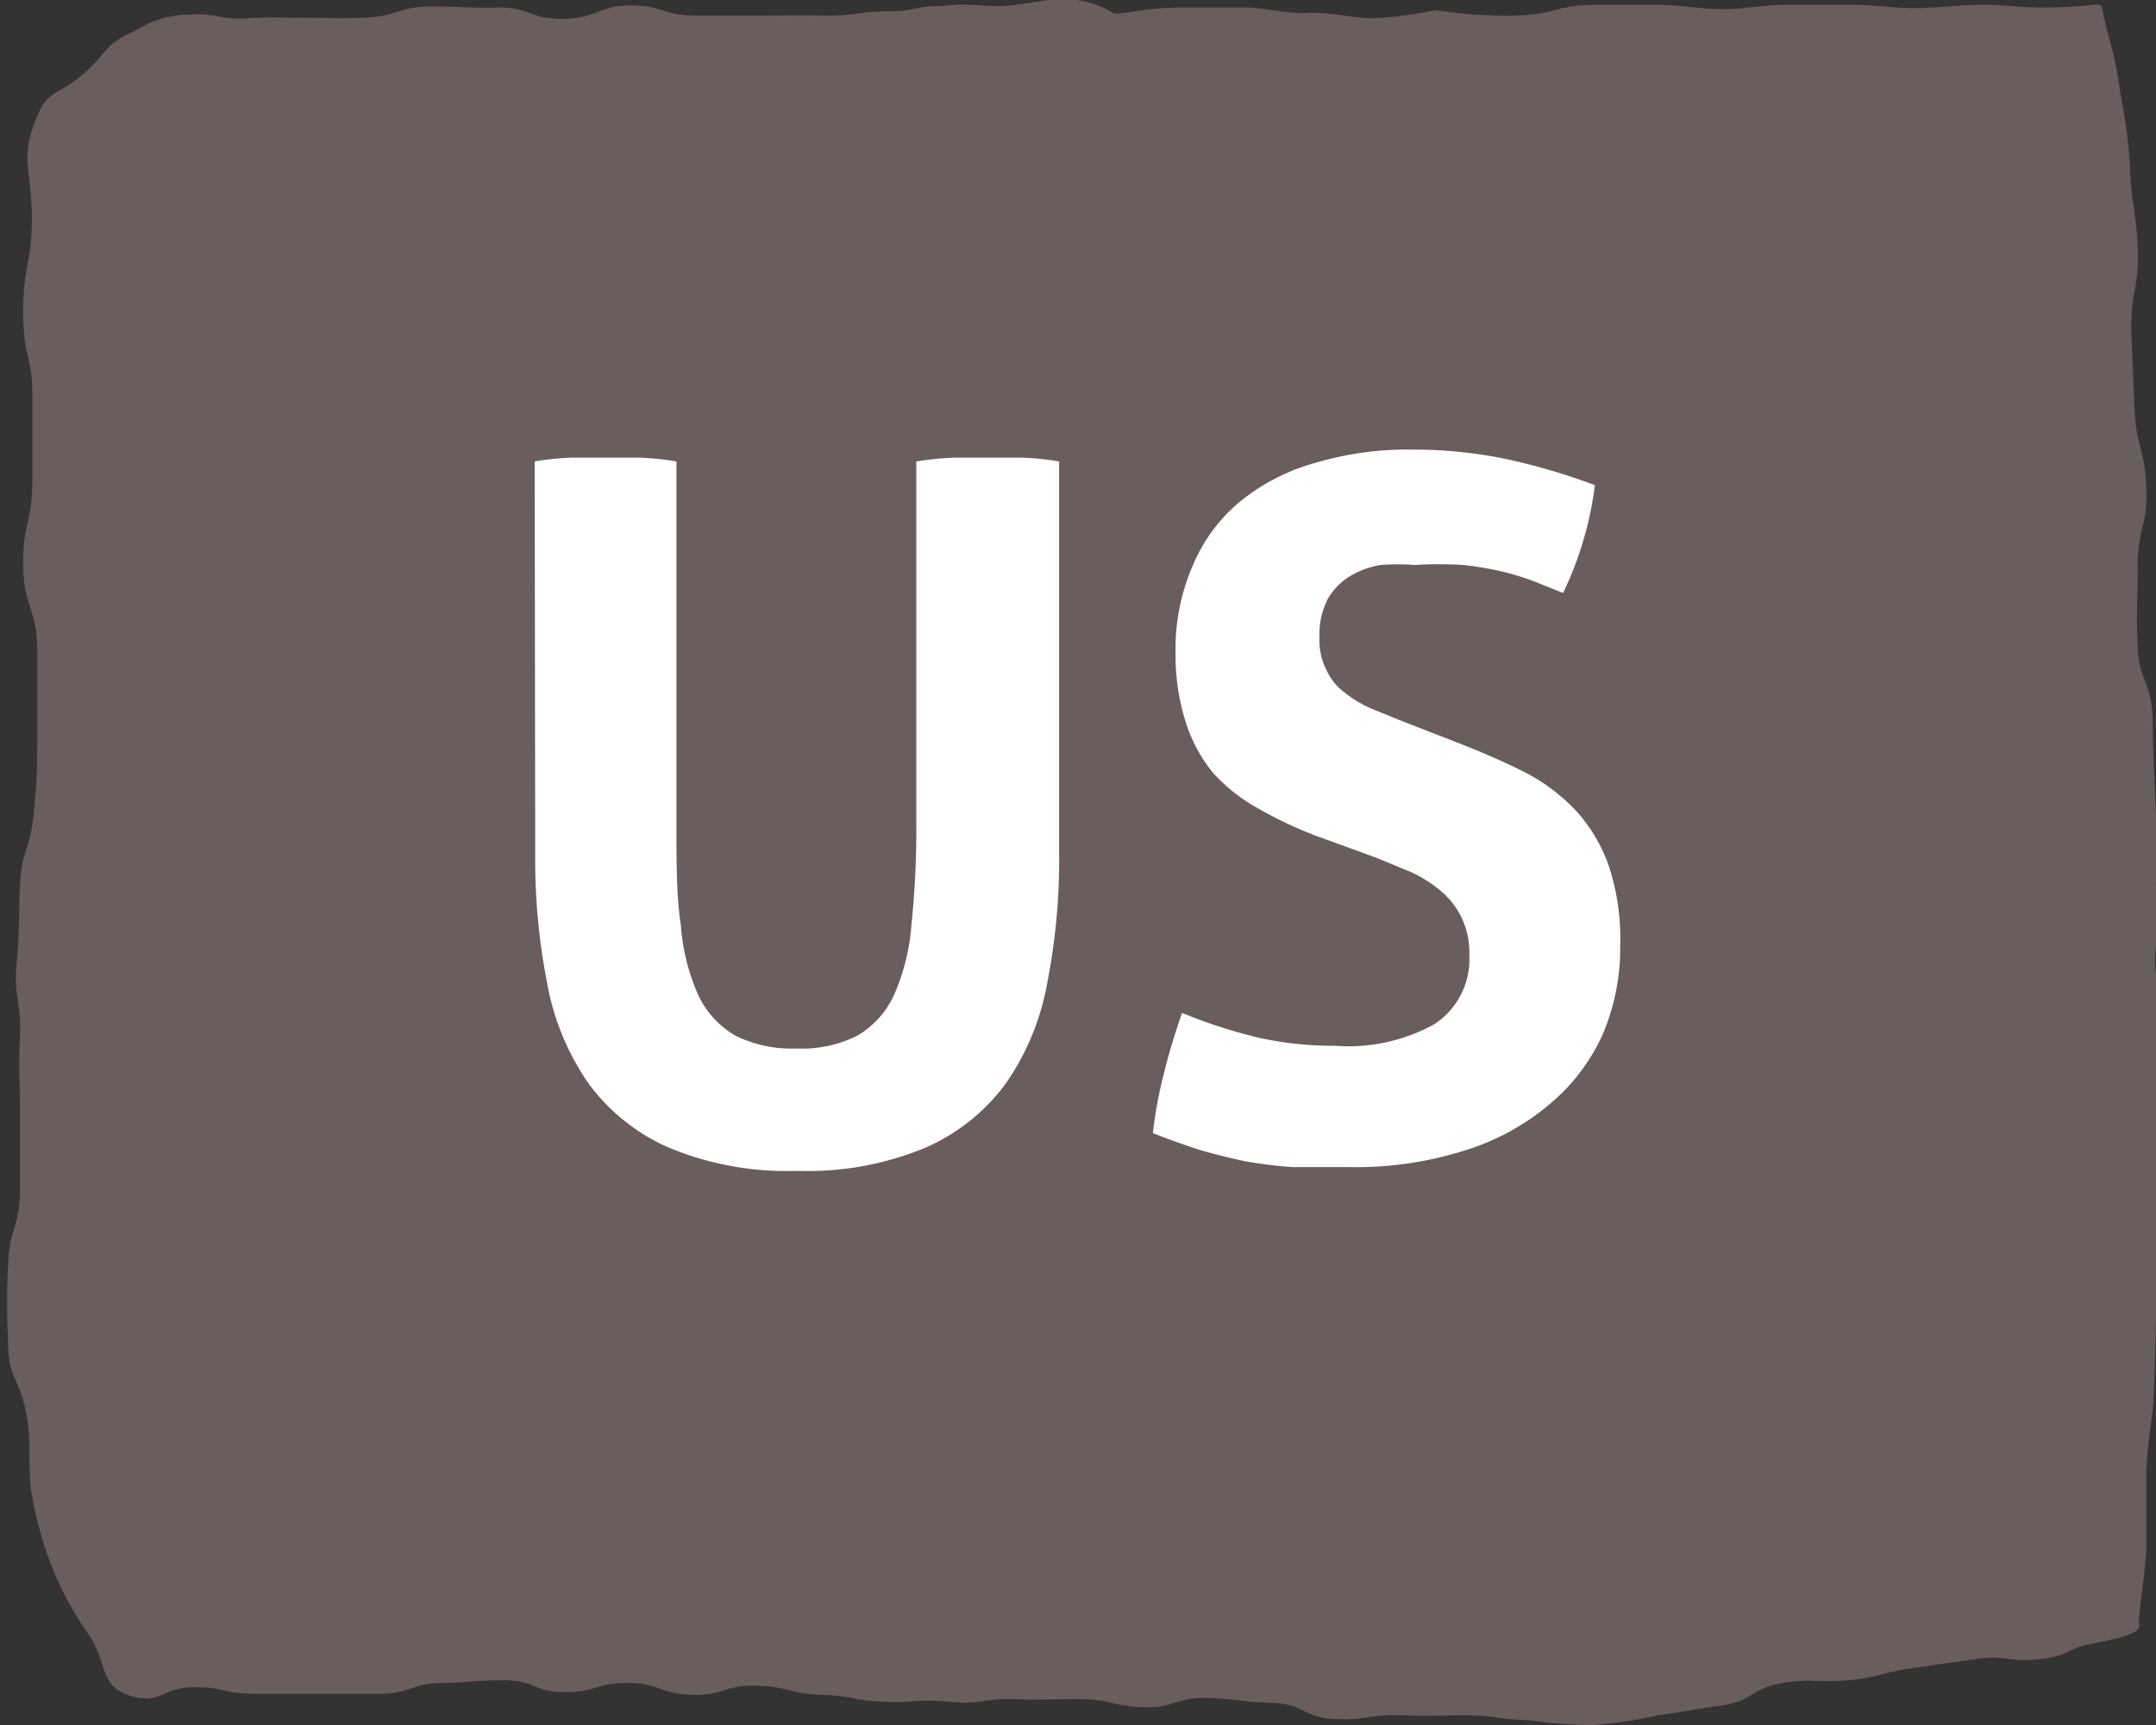 <svg xmlns="http://www.w3.org/2000/svg" viewBox="0 0 40 32"><rect x="0" y="0" width="40" height="32" fill="#333333" stroke="none"/><defs><style>.cls-1{fill:#6a5d5d;}.cls-2{fill:#fff;}</style></defs><title>us</title><g id="Layer_2" data-name="Layer 2"><g id="Layer_1-2" data-name="Layer 1"><path class="cls-1" d="M38.92.08a8.4,8.4,0,0,1-1.05.06c-.34,0-.74-.06-1.18-.05s-.77.06-1.18.06S34.72.08,34.33.09H33.14c-.41,0-.81.08-1.18.08S31.12.09,30.78.09c-.72,0-.59,0-1.18,0-.74,0-.74.18-1.48.2a8.36,8.36,0,0,1-1.47-.1c-.06,0-.53.12-1.19.15-.36,0-.77-.12-1.2-.1s-.8-.11-1.2-.1l-1.19,0c-.66,0-1.16.16-1.22.1a1.71,1.71,0,0,0-1-.25c-.32,0-.69.11-1.06.12s-.73-.06-1.06,0c-.61,0-.52.1-1.05.1s-.6.09-1.19.08-.6,0-1.19,0-.6,0-1.19,0S12.29.1,11.7.1s-.62.24-1.24.25S9.84.13,9.22.14,8.6.12,8,.12,7.36.31,6.74.33s-.54,0-1.07,0S5.13.31,4.59.34,4.05.24,3.51.27a1.9,1.9,0,0,0-1,.3C1.9.83,2,1,1.5,1.41s-.63.23-.87.9S.58,3.13.59,4,.43,4.9.43,5.78.6,6.56.6,7.35s0,.79,0,1.57-.18.79-.17,1.57.26.79.26,1.57,0,.79,0,1.58,0,.7-.06,1.41-.23.69-.26,1.39,0,.7-.06,1.4.09.71.06,1.41,0,.71,0,1.41,0,.7,0,1.4-.19.7-.22,1.4a13.29,13.29,0,0,0,0,1.41c0,.74.21.63.35,1.42.09.47,0,1,.1,1.49A6.86,6.86,0,0,0,1,29.16a6.42,6.42,0,0,0,.65,1.17c.37.56.18.93.75,1.12s.59-.14,1.17-.15.58.12,1.15.12.58,0,1.16,0,.58,0,1.16,0,.58-.19,1.15-.2.58-.05,1.16-.05.58.23,1.16.22.58-.18,1.16-.17.59.21,1.18.22.61-.19,1.2-.17.6.15,1.19.17.6.11,1.19.13.6-.06,1.2,0,.6-.07,1.2-.05.59,0,1.19,0,.59.13,1.19.15.6-.19,1.2-.17.59.07,1.19.09.59.28,1.19.3.6-.09,1.19-.07.6,0,1.2,0,.59.08,1.19.09a8.08,8.08,0,0,0,1.2.09,8.15,8.15,0,0,0,1.19-.18c.58-.08.58-.1,1.17-.18s.57-.33,1.15-.42.61,0,1.19-.05.59-.13,1.18-.22l1.18-.17c.58-.09.6.06,1.19,0s.48-.19,1-.29.9-.19.87-.35.07-.6.13-1.37c0-.4,0-.87,0-1.38s.09-.89.13-1.36.19-7.24.07-7.84.09-.84,0-1.45c-.06-.88,0,.2,0-.68s-.07-1.73-.08-2.61-.25-.73-.28-1.46,0-.74,0-1.48.19-.75.16-1.48-.19-.73-.22-1.47l-.06-1.47c0-.74.15-.75.12-1.49s-.11-.73-.14-1.46a10.23,10.23,0,0,0-.19-1.46c-.11-.81-.18-.78-.34-1.57"/><path class="cls-2" d="M9.92,8.56a5.26,5.26,0,0,1,.67-.07l.66,0,.63,0a5.26,5.26,0,0,1,.67.07v6.71c0,.74,0,1.36.08,1.88a3.92,3.92,0,0,0,.32,1.3,1.71,1.71,0,0,0,.69.76,2.35,2.35,0,0,0,1.14.24,2.28,2.28,0,0,0,1.13-.24,1.69,1.69,0,0,0,.68-.76,3.92,3.92,0,0,0,.32-1.3A16.92,16.92,0,0,0,17,15.27V8.56a5.76,5.76,0,0,1,.69-.07l.63,0,.66,0a5.26,5.26,0,0,1,.67.07v7.27a11.81,11.81,0,0,1-.22,2.4,4.71,4.71,0,0,1-.77,1.87,3.67,3.67,0,0,1-1.49,1.19,5.69,5.69,0,0,1-2.38.43,5.69,5.69,0,0,1-2.38-.43,3.67,3.67,0,0,1-1.49-1.19,4.71,4.71,0,0,1-.77-1.87,11.81,11.81,0,0,1-.22-2.4Z"/><path class="cls-2" d="M24.43,15.51a7.52,7.52,0,0,1-1.1-.52,3.18,3.18,0,0,1-.83-.66A2.82,2.82,0,0,1,22,13.4a4.08,4.08,0,0,1-.19-1.29,3.87,3.87,0,0,1,.32-1.62A3.08,3.08,0,0,1,23,9.31a3.82,3.82,0,0,1,1.39-.72,6,6,0,0,1,1.81-.25,8.5,8.5,0,0,1,1.72.17A11.78,11.78,0,0,1,29.59,9,6.48,6.48,0,0,1,29,11l-.55-.22a5.08,5.08,0,0,0-.59-.18,6,6,0,0,0-.72-.12,8,8,0,0,0-.9,0,4.44,4.44,0,0,0-.62,0,1.62,1.62,0,0,0-.56.2,1.21,1.21,0,0,0-.42.42,1.44,1.44,0,0,0-.16.73,1.21,1.21,0,0,0,.13.6,1.07,1.07,0,0,0,.34.42,2.27,2.27,0,0,0,.48.29l.54.22,1.08.42c.46.18.87.36,1.25.55a3.58,3.58,0,0,1,.94.71,3,3,0,0,1,.6,1,4.3,4.3,0,0,1,.22,1.49,4.11,4.11,0,0,1-.33,1.67,3.64,3.64,0,0,1-1,1.3,4.43,4.43,0,0,1-1.55.84,6.65,6.65,0,0,1-2.14.31c-.39,0-.75,0-1.06,0a8,8,0,0,1-.89-.11q-.42-.09-.84-.21c-.27-.09-.56-.19-.86-.31a7.64,7.64,0,0,1,.2-1.09c.09-.38.21-.76.34-1.14a9.69,9.69,0,0,0,1.42.46,6.51,6.51,0,0,0,1.42.15A3.29,3.29,0,0,0,26.61,19a1.44,1.44,0,0,0,.65-1.29,1.48,1.48,0,0,0-.55-1.2,2.4,2.4,0,0,0-.55-.34l-.63-.26Z"/></g></g></svg>